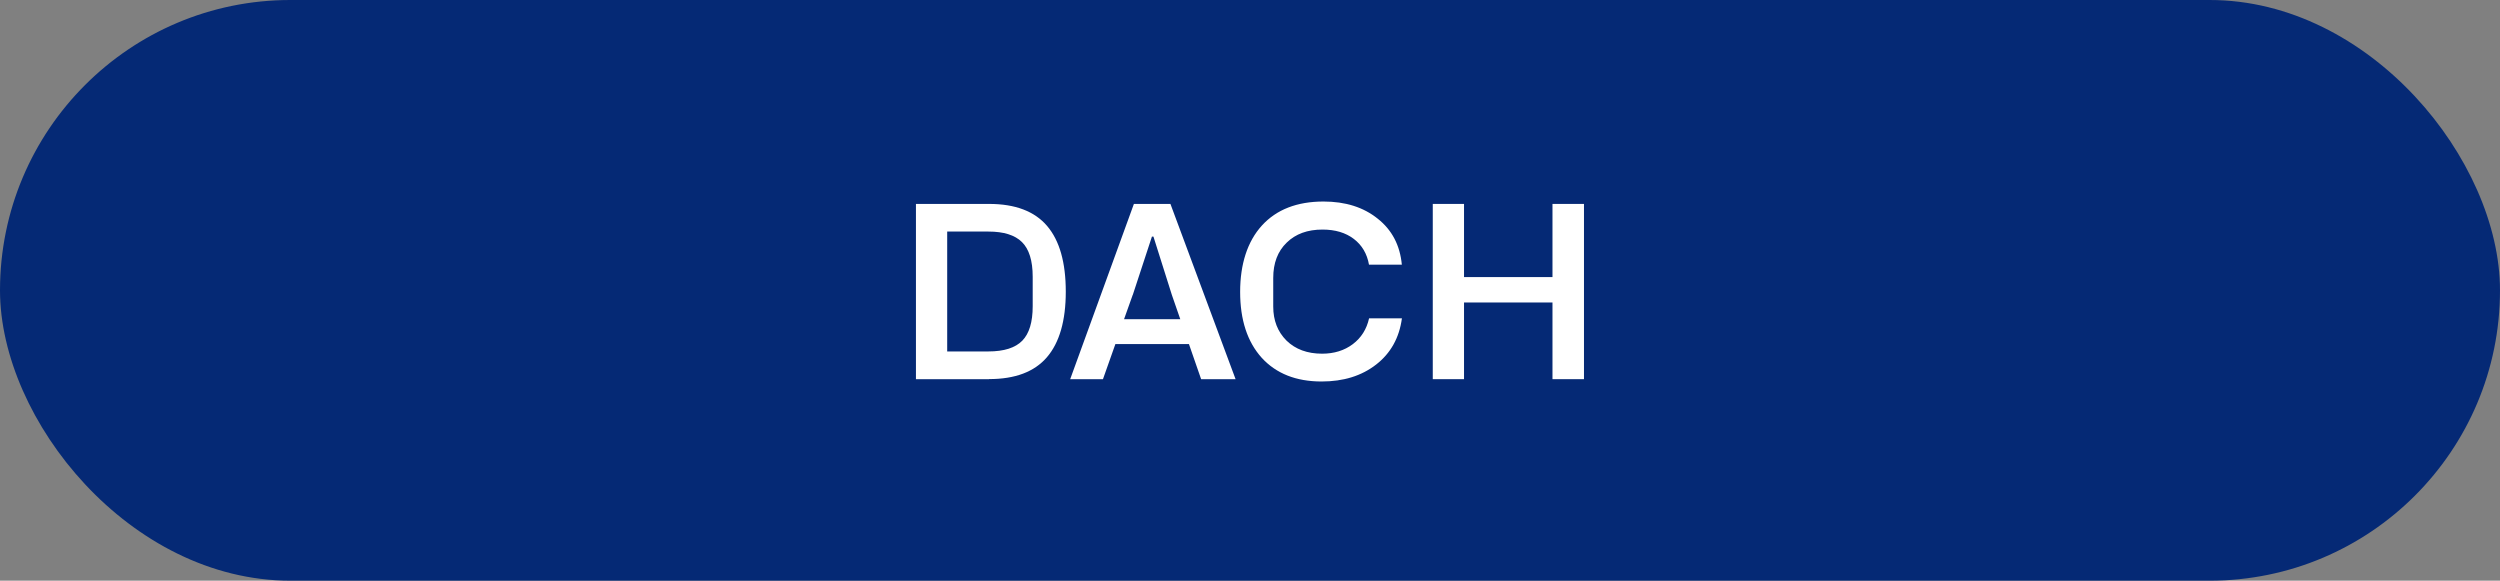 <?xml version="1.0" encoding="UTF-8"?>
<svg id="Layer_2" xmlns="http://www.w3.org/2000/svg" width="312" height="72.47" viewBox="0 0 312 72.47">
  <rect x="0" y="0" width="312" height="72.47" fill="#808080" stroke="none"/>
  <defs>
    <style>
      .cls-1 {
        fill: #fff;
      }

      .cls-2 {
        fill: #052975;
      }
    </style>
  </defs>
  <g id="Layer_1-2" data-name="Layer_1">
    <g>
      <rect class="cls-2" x="0" y="0" width="312" height="72.47" rx="36.24" ry="36.24"/>
      <g>
        <path class="cls-1" d="M123.44,47.32h-9.13v-21.87h9.13c3.27,0,5.68.92,7.24,2.75s2.33,4.57,2.33,8.2-.79,6.37-2.36,8.19-3.97,2.72-7.21,2.72ZM118.21,28.9v14.96h5.14c1.95,0,3.36-.45,4.23-1.34s1.3-2.33,1.3-4.3v-3.68c0-2.01-.45-3.45-1.34-4.33s-2.29-1.31-4.18-1.31h-5.14Z"/>
        <path class="cls-1" d="M154.19,47.32h-4.29l-1.52-4.38h-9.18l-1.55,4.38h-4.09l7.95-21.87h4.56l8.13,21.87ZM141.36,36.81l-1.08,3.03h7.02l-1.05-3.03-2.3-7.28h-.19l-2.39,7.28Z"/>
        <path class="cls-1" d="M164.93,47.61c-3.18,0-5.67-.99-7.47-2.96-1.8-2-2.69-4.74-2.69-8.22s.91-6.3,2.72-8.29c1.82-1.99,4.38-2.99,7.69-2.99,2.74,0,5,.72,6.77,2.15,1.77,1.4,2.77,3.31,3,5.73h-4.1c-.24-1.36-.87-2.43-1.89-3.21s-2.32-1.17-3.91-1.17c-1.87,0-3.36.54-4.47,1.63-1.12,1.08-1.68,2.55-1.68,4.41v3.57c0,1.73.55,3.14,1.66,4.25,1.11,1.08,2.59,1.63,4.44,1.63,1.5,0,2.78-.4,3.83-1.19,1.05-.79,1.73-1.87,2.03-3.22h4.1c-.33,2.43-1.4,4.35-3.21,5.76-1.82,1.42-4.09,2.12-6.81,2.12Z"/>
        <path class="cls-1" d="M182.71,47.32h-3.9v-21.87h3.9v9.13h11.04v-9.13h3.93v21.87h-3.93v-9.57h-11.04v9.57Z"/>
      </g>
    </g>
  </g>
</svg>